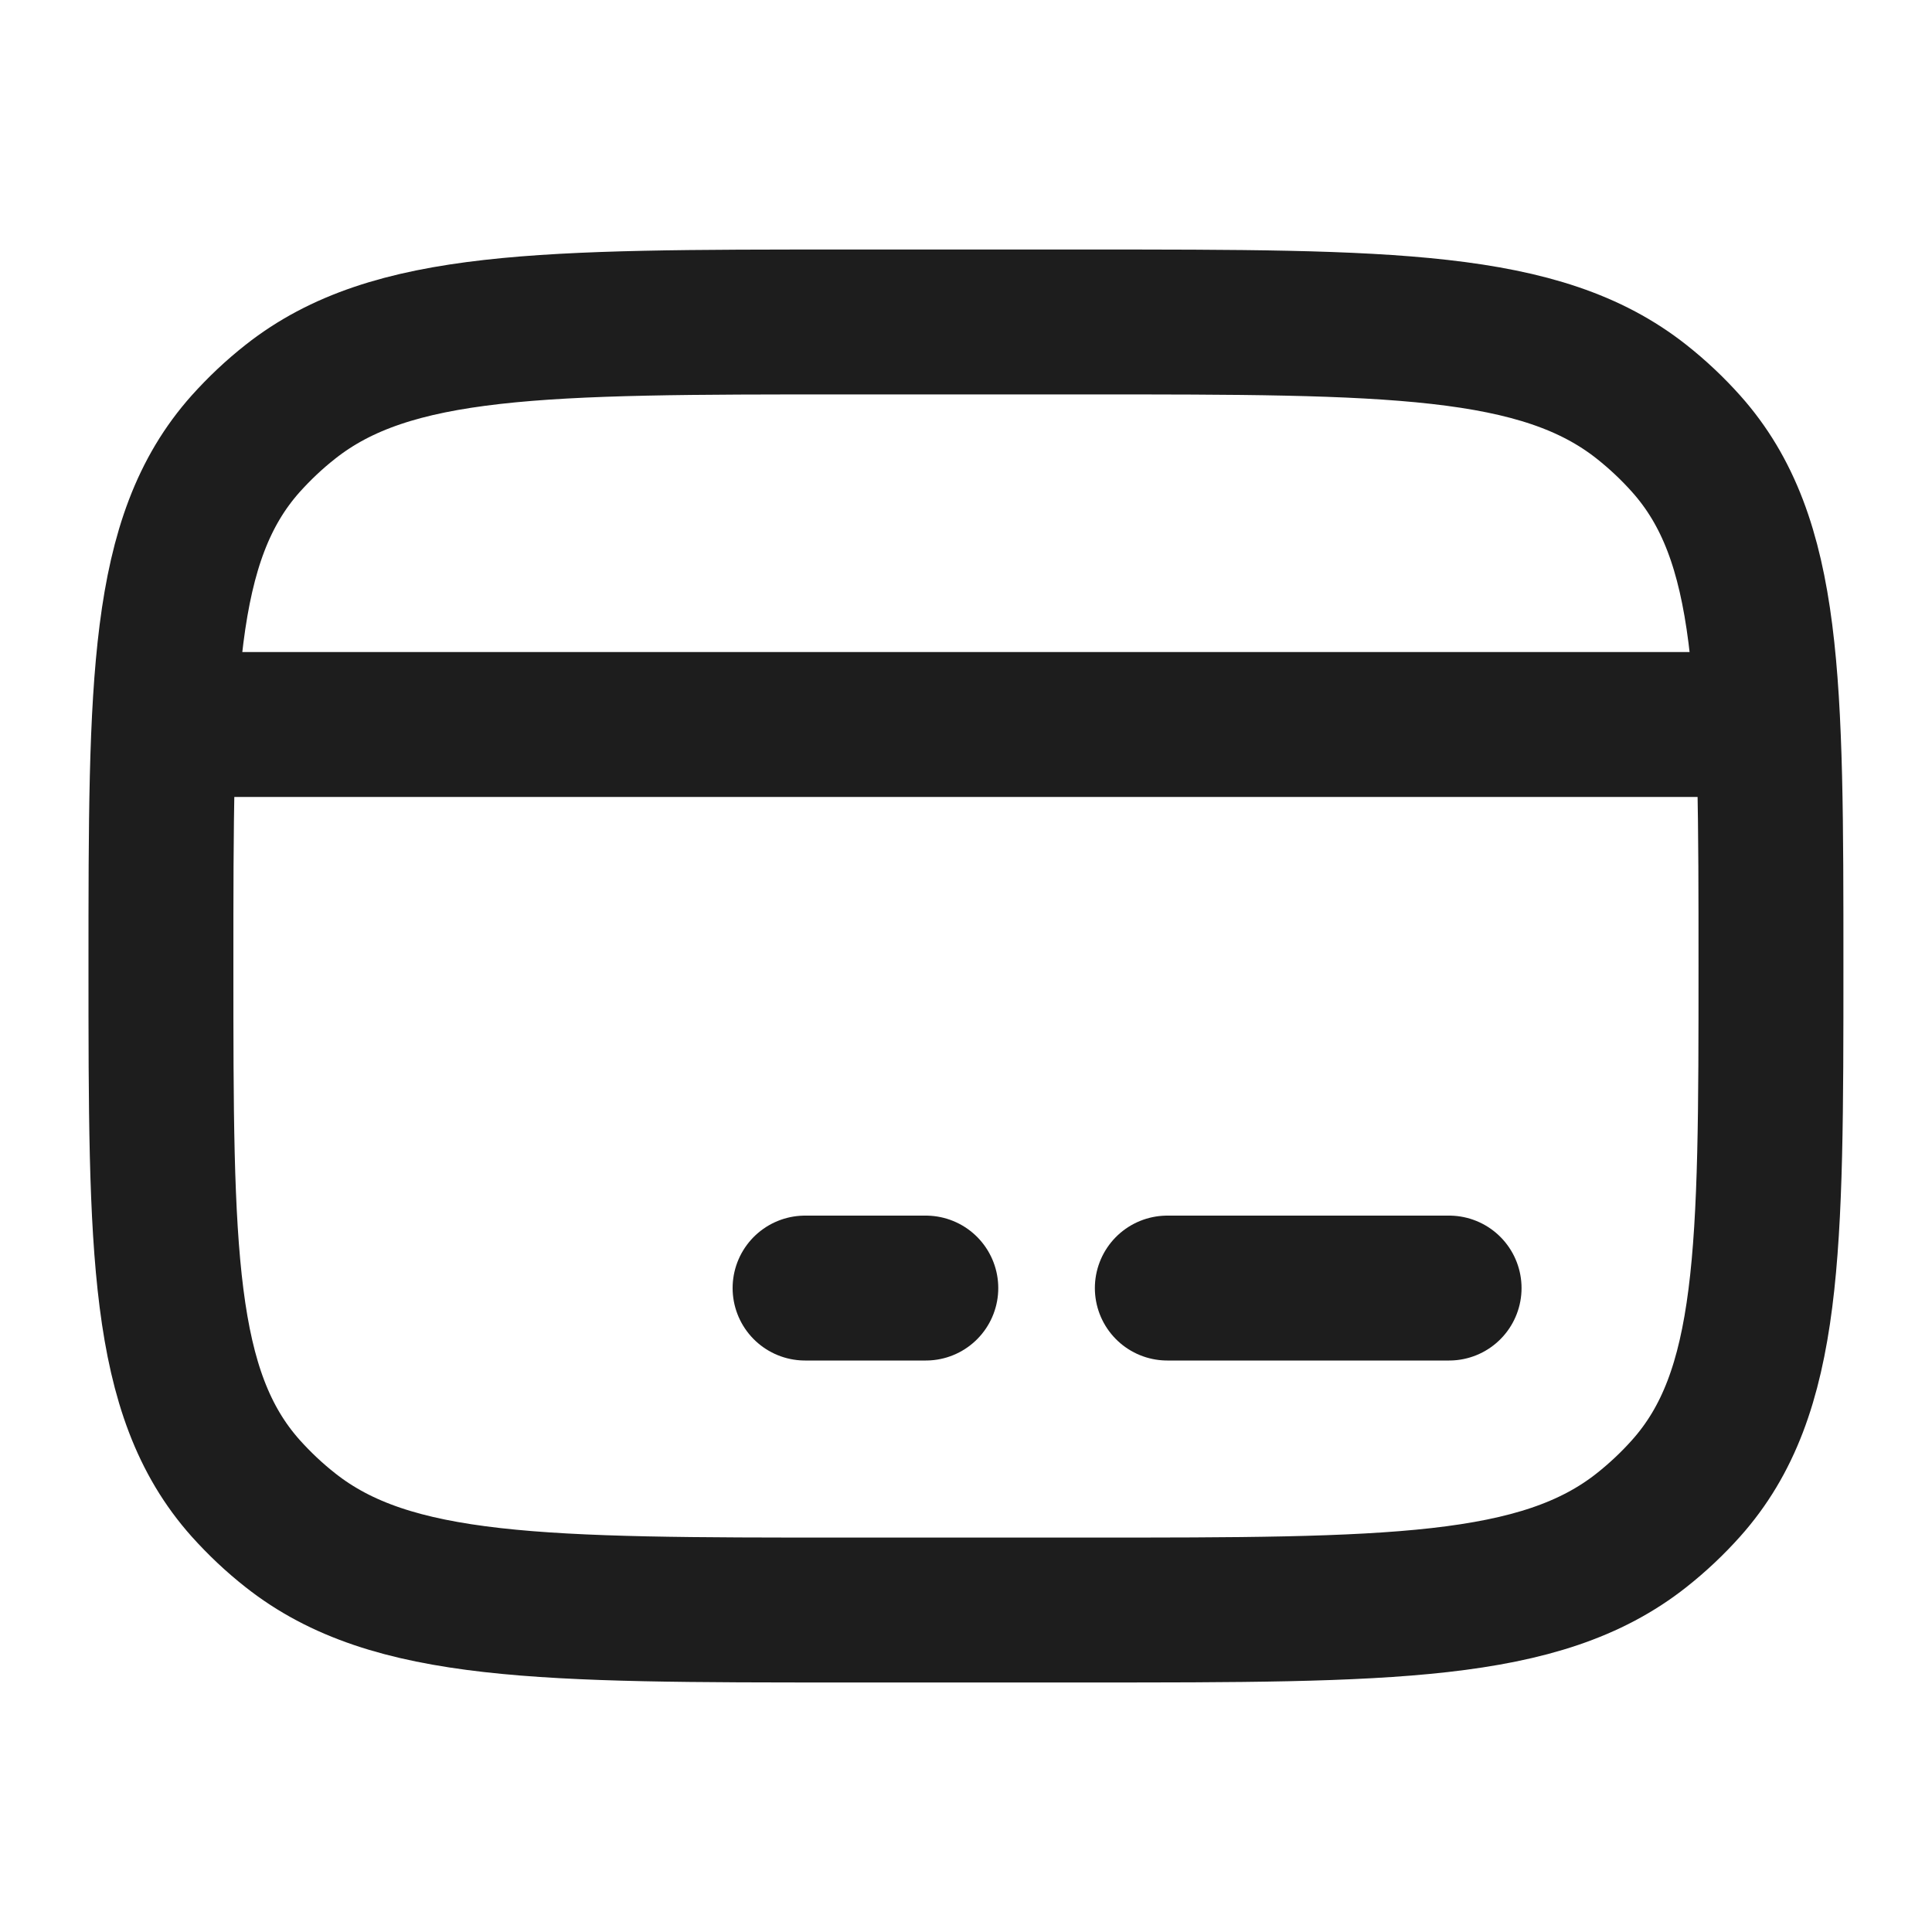 <svg width="20" height="20" viewBox="0 0 20 20" fill="none" xmlns="http://www.w3.org/2000/svg">
<path d="M1.666 10C1.666 7.052 1.666 5.578 2.543 4.594C2.684 4.437 2.838 4.291 3.006 4.159C4.051 3.333 5.617 3.333 8.749 3.333H11.249C14.382 3.333 15.948 3.333 16.993 4.159C17.16 4.291 17.315 4.437 17.455 4.594C18.333 5.578 18.333 7.052 18.333 10C18.333 12.948 18.333 14.422 17.455 15.406C17.315 15.563 17.16 15.709 16.993 15.841C15.948 16.667 14.382 16.667 11.249 16.667H8.749C5.617 16.667 4.051 16.667 3.006 15.841C2.838 15.709 2.684 15.563 2.543 15.406C1.666 14.422 1.666 12.948 1.666 10Z" stroke="#1D1D1D" stroke-width="1.5" stroke-linecap="round" stroke-linejoin="round"/>
<path d="M8.334 13.334H9.584" stroke="#1D1D1D" stroke-width="1.5" stroke-miterlimit="10" stroke-linecap="round" stroke-linejoin="round"/>
<path d="M12.084 13.334H15.001" stroke="#1D1D1D" stroke-width="1.5" stroke-miterlimit="10" stroke-linecap="round" stroke-linejoin="round"/>
<path d="M1.666 7.5H18.333" stroke="#1D1D1D" stroke-width="1.5" stroke-linejoin="round"/>
</svg>
